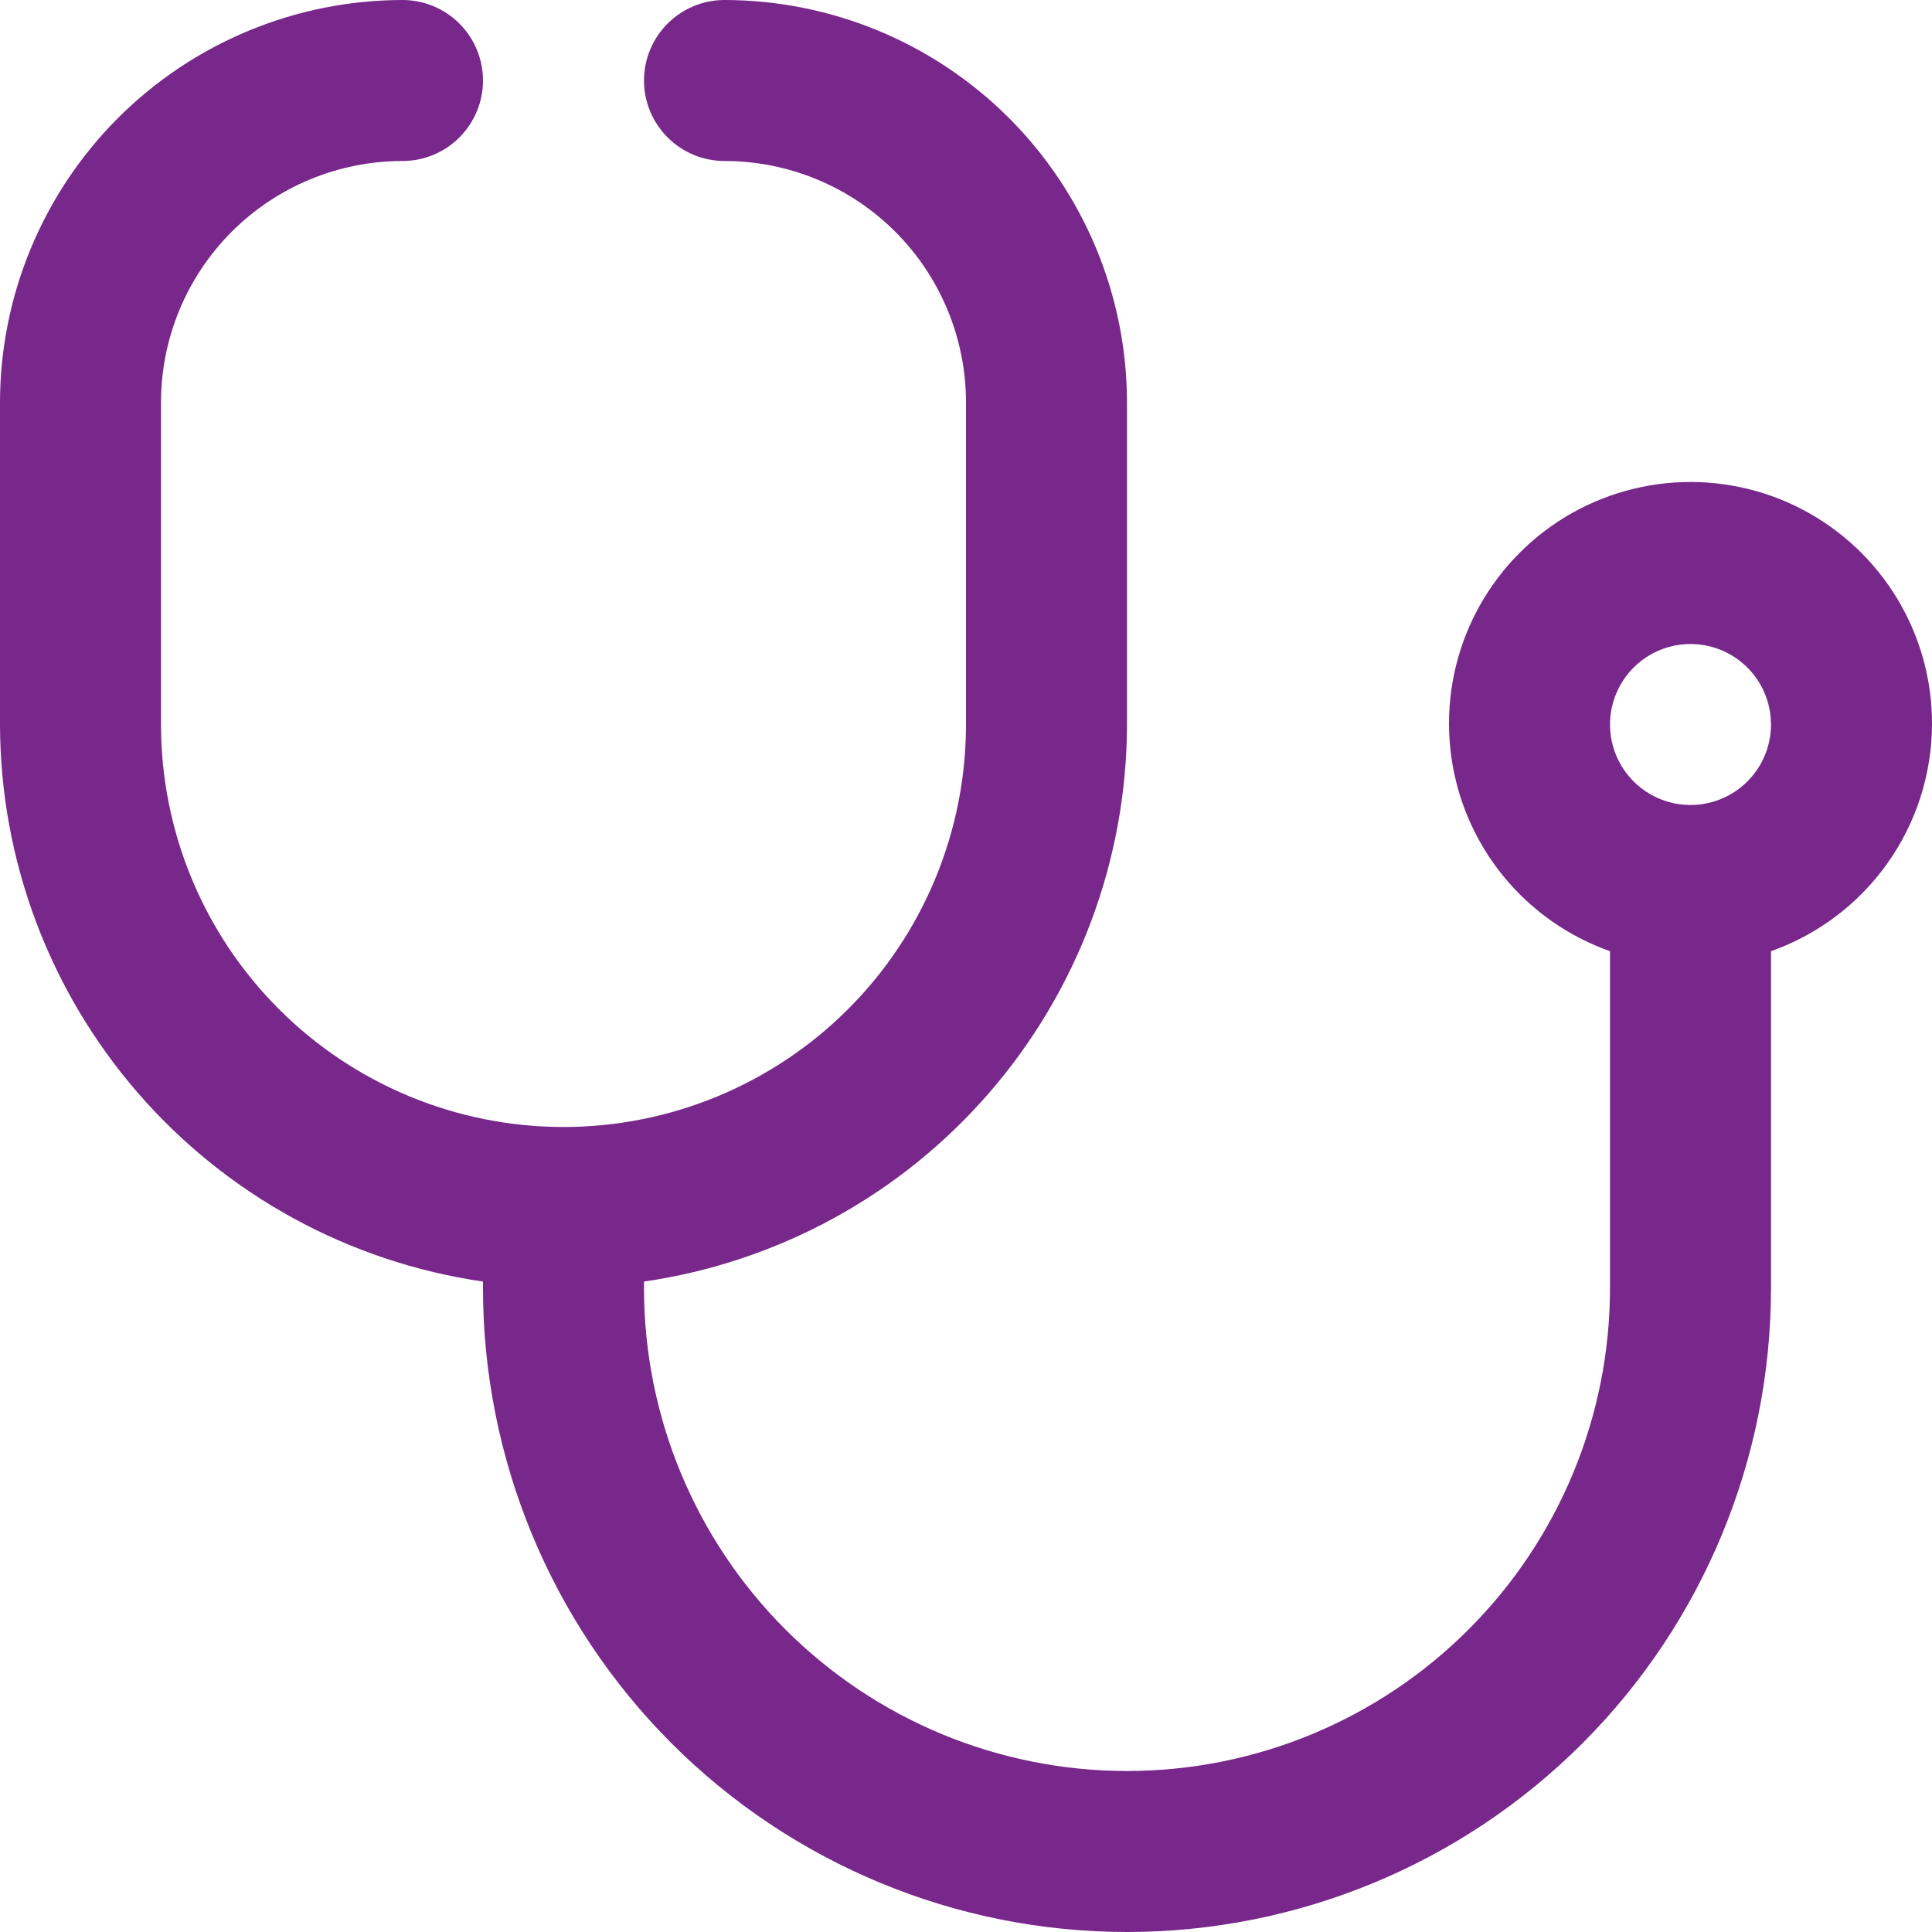 <svg width="48" height="48" viewBox="0 0 48 48" fill="none" xmlns="http://www.w3.org/2000/svg">
<g clip-path="url(#clip0_172_83)">
<path d="M48 18C48.005 16.899 47.706 15.818 47.137 14.875C46.568 13.932 45.751 13.165 44.775 12.655C43.799 12.146 42.701 11.915 41.602 11.988C40.504 12.061 39.446 12.435 38.546 13.069C37.646 13.703 36.937 14.572 36.498 15.582C36.059 16.591 35.906 17.703 36.056 18.793C36.206 19.884 36.654 20.913 37.349 21.766C38.045 22.619 38.962 23.265 40 23.632V32C40 35.183 38.736 38.235 36.485 40.485C34.235 42.736 31.183 44 28 44C24.817 44 21.765 42.736 19.515 40.485C17.264 38.235 16 35.183 16 32V31.84C19.328 31.357 22.372 29.693 24.575 27.152C26.778 24.611 27.994 21.363 28 18V10C27.997 7.349 26.942 4.807 25.068 2.932C23.193 1.058 20.651 0.003 18 0C17.47 0 16.961 0.211 16.586 0.586C16.211 0.961 16 1.47 16 2C16 2.53 16.211 3.039 16.586 3.414C16.961 3.789 17.47 4 18 4C19.591 4 21.117 4.632 22.243 5.757C23.368 6.883 24 8.409 24 10V18C24 20.652 22.946 23.196 21.071 25.071C19.196 26.946 16.652 28 14 28C11.348 28 8.804 26.946 6.929 25.071C5.054 23.196 4 20.652 4 18V10C4 8.409 4.632 6.883 5.757 5.757C6.883 4.632 8.409 4 10 4C10.53 4 11.039 3.789 11.414 3.414C11.789 3.039 12 2.53 12 2C12 1.47 11.789 0.961 11.414 0.586C11.039 0.211 10.53 0 10 0C7.349 0.003 4.807 1.058 2.932 2.932C1.058 4.807 0.003 7.349 0 10L0 18C0.006 21.363 1.222 24.611 3.425 27.152C5.628 29.693 8.672 31.357 12 31.84V32C12 36.243 13.686 40.313 16.686 43.314C19.687 46.314 23.756 48 28 48C32.243 48 36.313 46.314 39.314 43.314C42.314 40.313 44 36.243 44 32V23.632C45.166 23.22 46.176 22.457 46.892 21.449C47.608 20.441 47.995 19.236 48 18ZM42 20C41.604 20 41.218 19.883 40.889 19.663C40.56 19.443 40.304 19.131 40.152 18.765C40.001 18.4 39.961 17.998 40.038 17.61C40.116 17.222 40.306 16.866 40.586 16.586C40.865 16.306 41.222 16.116 41.61 16.038C41.998 15.961 42.4 16.001 42.765 16.152C43.131 16.304 43.443 16.56 43.663 16.889C43.883 17.218 44 17.604 44 18C44 18.53 43.789 19.039 43.414 19.414C43.039 19.789 42.53 20 42 20Z" fill="#78278B"/>
</g>
<defs>
<clipPath id="clip0_172_83">
<rect width="48" height="48" fill="white"/>
</clipPath>
</defs>
</svg>
